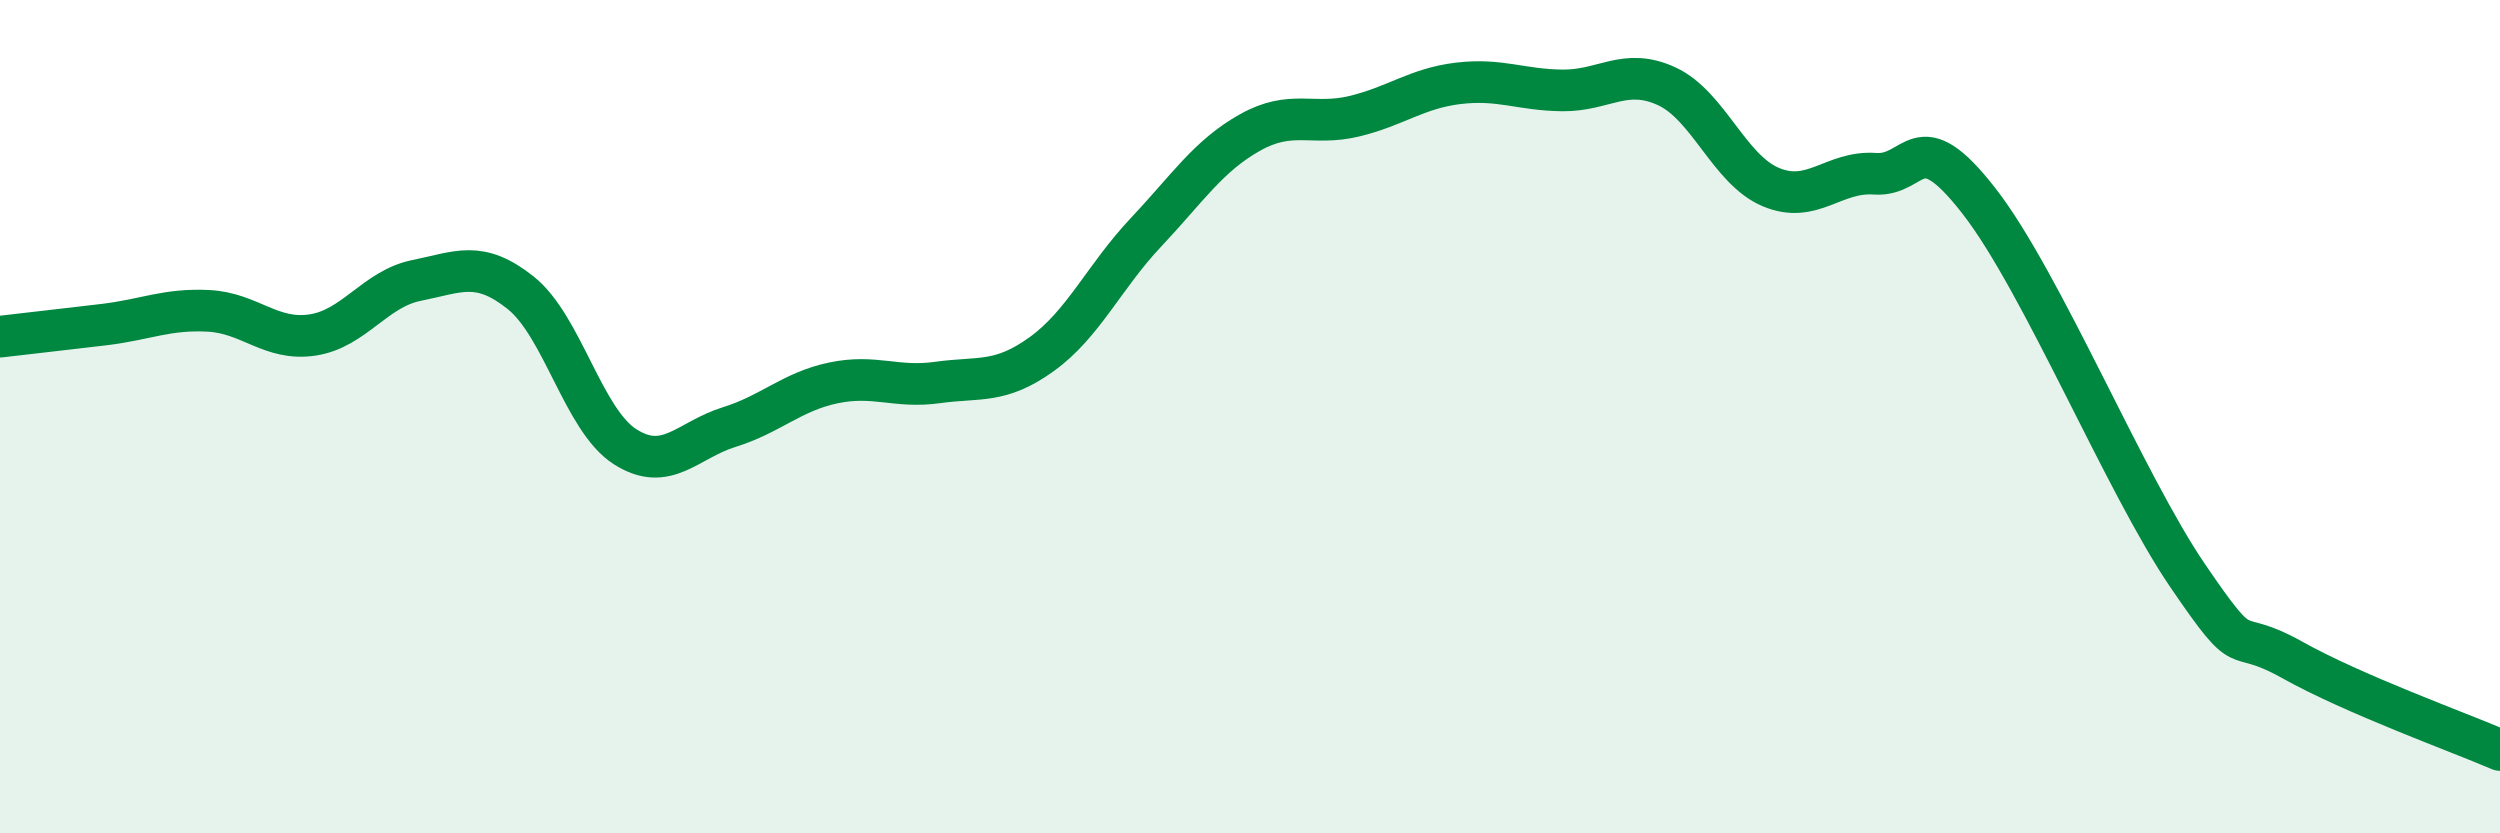 
    <svg width="60" height="20" viewBox="0 0 60 20" xmlns="http://www.w3.org/2000/svg">
      <path
        d="M 0,8.08 C 0.5,8.02 1.5,7.91 2.5,7.79 C 3.5,7.67 4,7.41 5,7.46 C 6,7.51 6.5,8.19 7.5,8.04 C 8.5,7.89 9,6.93 10,6.73 C 11,6.53 11.5,6.23 12.5,7.03 C 13.5,7.83 14,10.08 15,10.72 C 16,11.36 16.5,10.56 17.5,10.25 C 18.5,9.94 19,9.4 20,9.19 C 21,8.98 21.5,9.32 22.5,9.18 C 23.5,9.04 24,9.22 25,8.5 C 26,7.78 26.5,6.64 27.5,5.58 C 28.5,4.52 29,3.74 30,3.18 C 31,2.62 31.5,3.03 32.5,2.79 C 33.5,2.55 34,2.12 35,2 C 36,1.88 36.5,2.16 37.5,2.17 C 38.5,2.18 39,1.61 40,2.07 C 41,2.53 41.5,4.07 42.5,4.49 C 43.5,4.91 44,4.1 45,4.17 C 46,4.24 46,2.9 47.5,4.83 C 49,6.76 51,11.61 52.5,13.81 C 54,16.01 53.5,14.99 55,15.83 C 56.5,16.67 59,17.57 60,18L60 20L0 20Z"
        fill="#008740"
        opacity="0.1"
        stroke-linecap="round"
        stroke-linejoin="round"
      />
      <path
        d="M 0,8.08 C 0.5,8.02 1.5,7.91 2.5,7.79 C 3.5,7.67 4,7.41 5,7.46 C 6,7.51 6.5,8.19 7.5,8.04 C 8.5,7.89 9,6.93 10,6.73 C 11,6.53 11.5,6.23 12.5,7.03 C 13.5,7.83 14,10.08 15,10.72 C 16,11.36 16.5,10.56 17.5,10.25 C 18.5,9.94 19,9.4 20,9.19 C 21,8.98 21.5,9.32 22.5,9.18 C 23.5,9.04 24,9.22 25,8.5 C 26,7.78 26.5,6.64 27.5,5.58 C 28.5,4.52 29,3.74 30,3.18 C 31,2.62 31.5,3.03 32.5,2.79 C 33.5,2.55 34,2.12 35,2 C 36,1.88 36.5,2.16 37.5,2.17 C 38.5,2.18 39,1.61 40,2.07 C 41,2.53 41.5,4.07 42.5,4.49 C 43.5,4.91 44,4.1 45,4.17 C 46,4.24 46,2.9 47.5,4.83 C 49,6.76 51,11.61 52.5,13.81 C 54,16.01 53.5,14.99 55,15.83 C 56.5,16.67 59,17.57 60,18"
        stroke="#008740"
        stroke-width="1"
        fill="none"
        stroke-linecap="round"
        stroke-linejoin="round"
      />
    </svg>
  